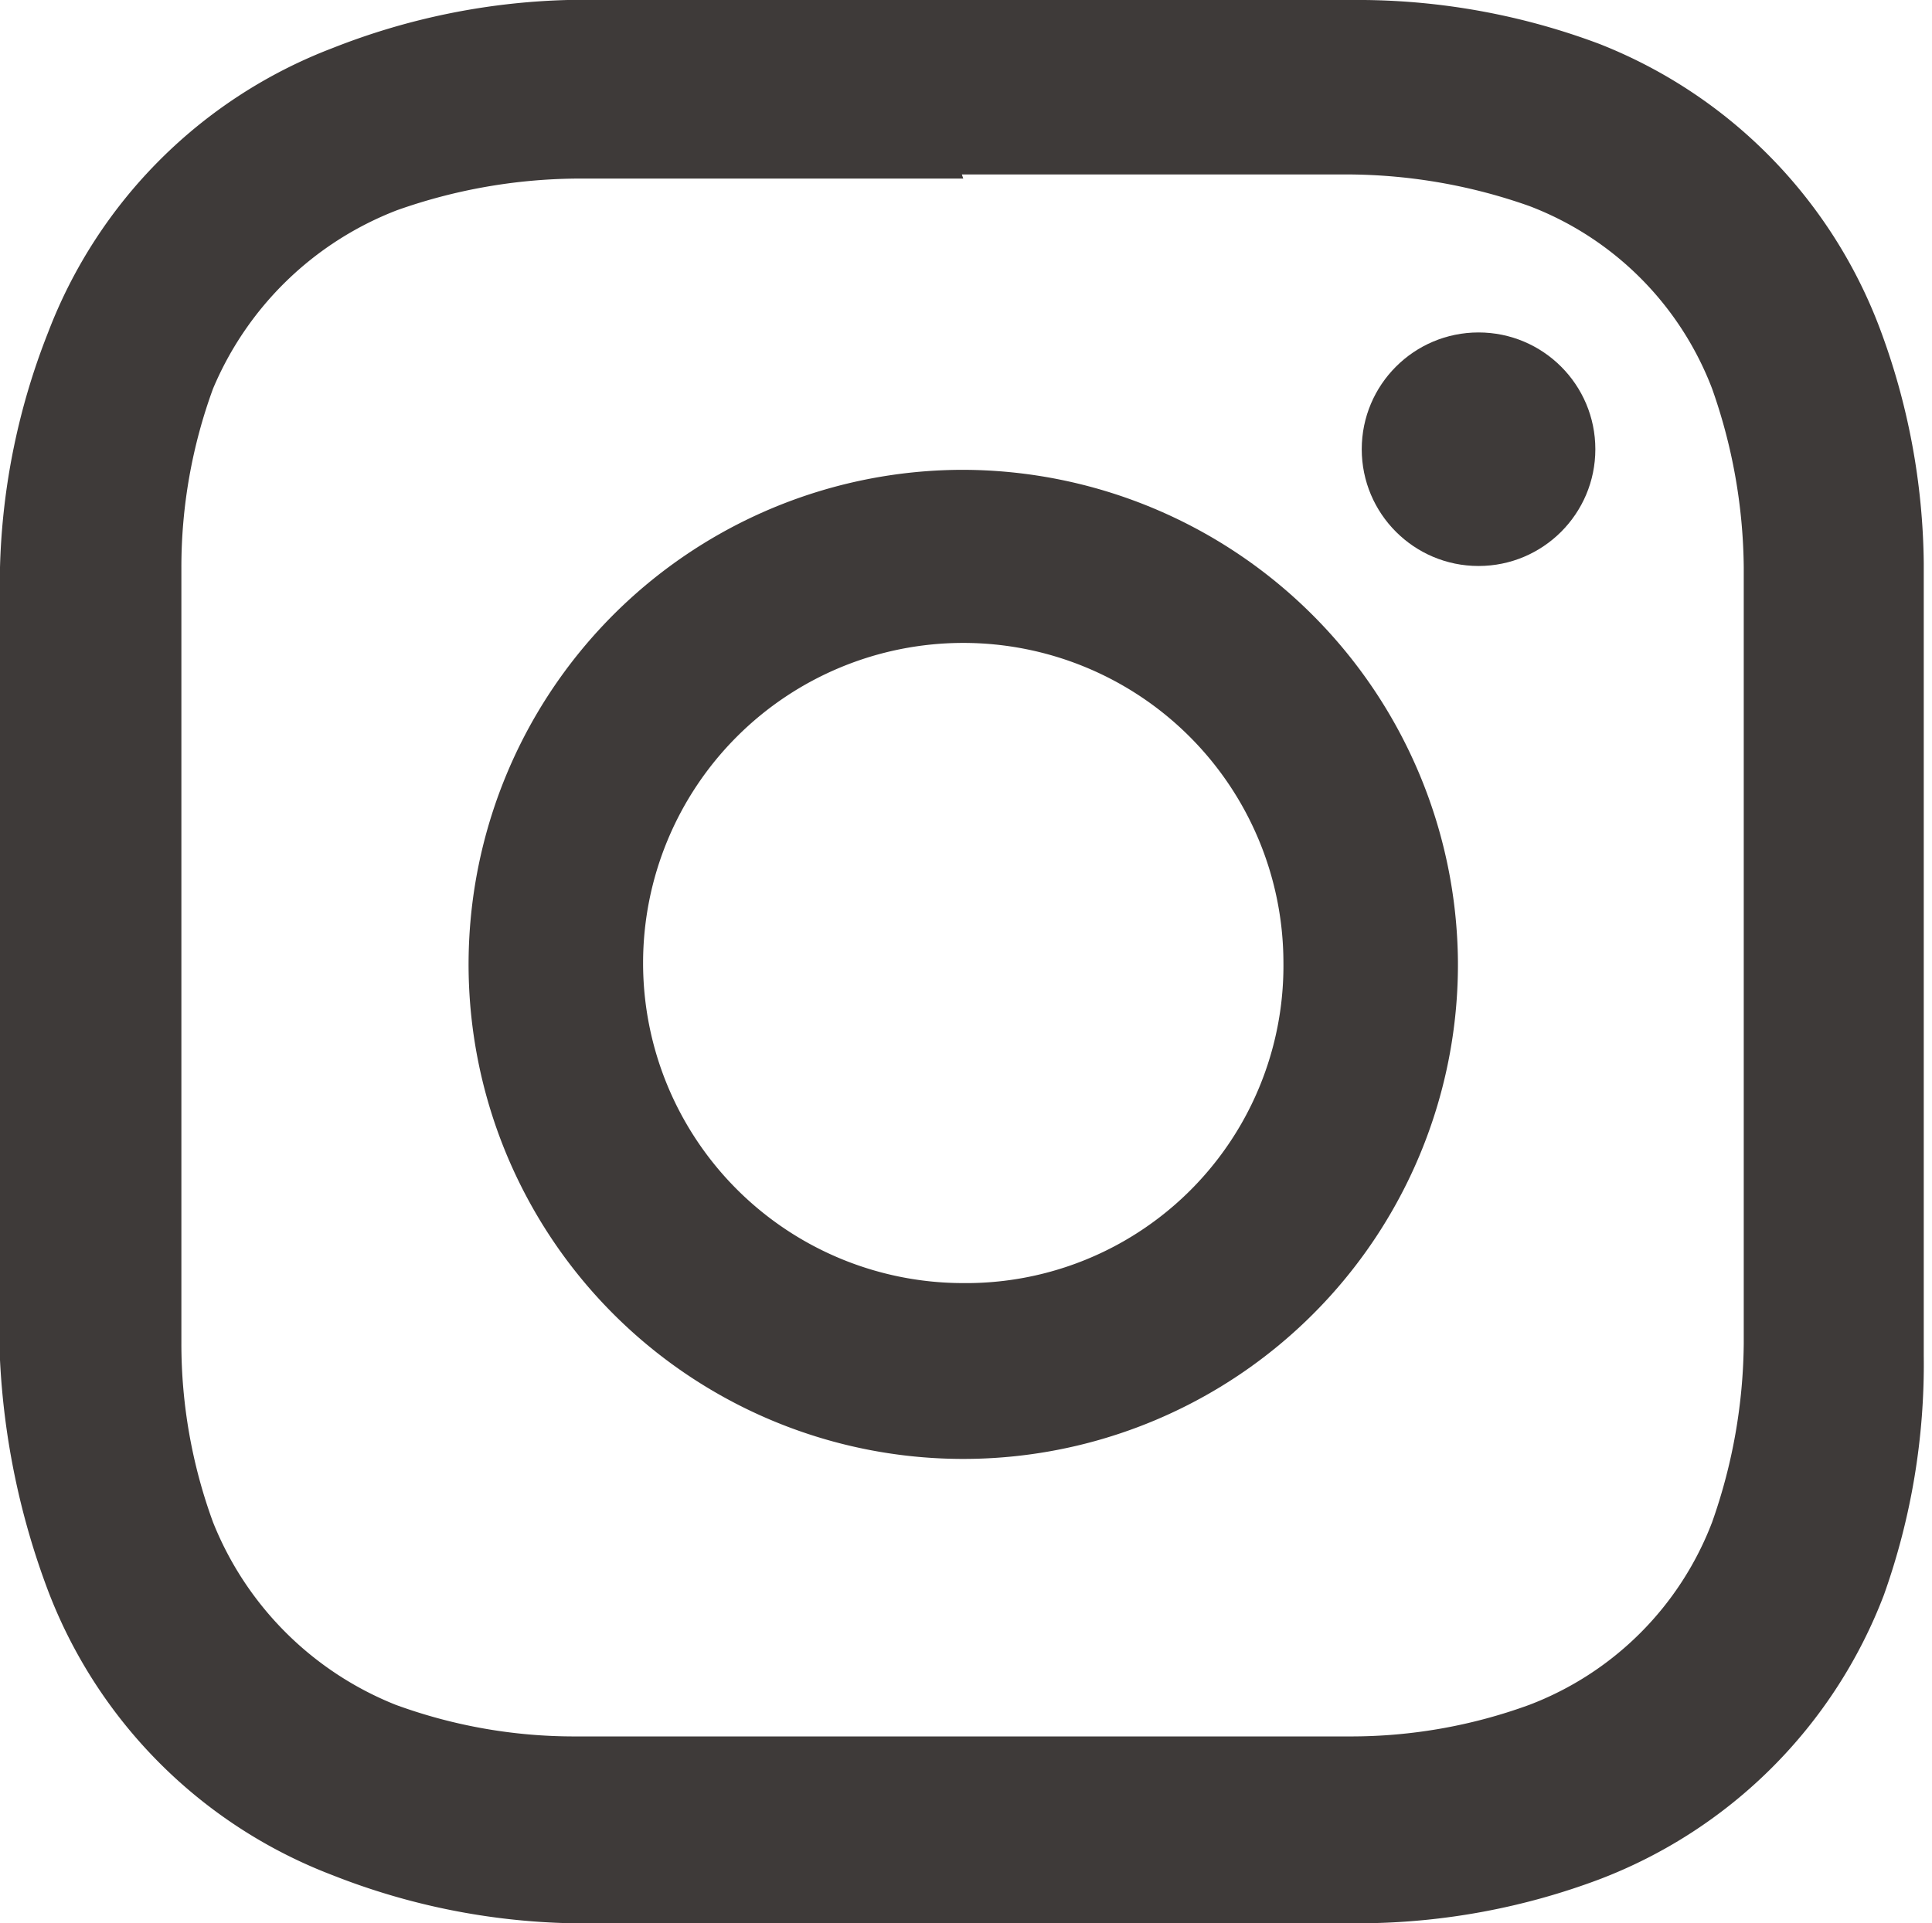 <svg xmlns="http://www.w3.org/2000/svg" viewBox="0 0 14.06 14"><defs><style>.cls-1{fill:#3e3a39;}</style></defs><g id="レイヤー_2" data-name="レイヤー 2"><g id="デザイン"><path class="cls-1" d="M7,1.27c1.86,0,2.1,0,2.83,0a4,4,0,0,1,1.3.23,2.3,2.3,0,0,1,1.33,1.33,4,4,0,0,1,.23,1.3c0,.73,0,1,0,2.83s0,2.09,0,2.82a4,4,0,0,1-.23,1.3,2.3,2.3,0,0,1-1.33,1.33,3.78,3.78,0,0,1-1.3.23c-.73,0-1,0-2.83,0s-2.09,0-2.82,0a3.78,3.78,0,0,1-1.3-.23,2.38,2.38,0,0,1-1.33-1.33,3.78,3.78,0,0,1-.23-1.3c0-.73,0-1,0-2.82s0-2.1,0-2.83a3.78,3.78,0,0,1,.23-1.3A2.38,2.38,0,0,1,2.89,1.53a4,4,0,0,1,1.3-.23c.73,0,.94,0,2.82,0M7,0C5.1,0,4.86,0,4.13,0A5,5,0,0,0,2.42.35,3.58,3.58,0,0,0,.35,2.42,5,5,0,0,0,0,4.13c0,.73,0,1,0,2.88S0,9.17,0,9.9a5.53,5.53,0,0,0,.35,1.68,3.58,3.58,0,0,0,2.07,2.07A5,5,0,0,0,4.16,14c.73,0,1,0,2.88,0s2.16,0,2.89,0a5,5,0,0,0,1.71-.32,3.58,3.58,0,0,0,2.07-2.07A5,5,0,0,0,14,9.87c0-.73,0-1,0-2.88s0-2.16,0-2.89a5,5,0,0,0-.32-1.71A3.58,3.58,0,0,0,11.64.32,5,5,0,0,0,9.93,0Z"/><path class="cls-1" d="M7,3.42A3.6,3.6,0,1,0,10.61,7,3.61,3.61,0,0,0,7,3.42ZM7,9.34A2.33,2.33,0,1,1,9.34,7h0A2.31,2.31,0,0,1,7,9.34Z"/><circle class="cls-1" cx="10.76" cy="3.27" r="0.85"/></g></g></svg>